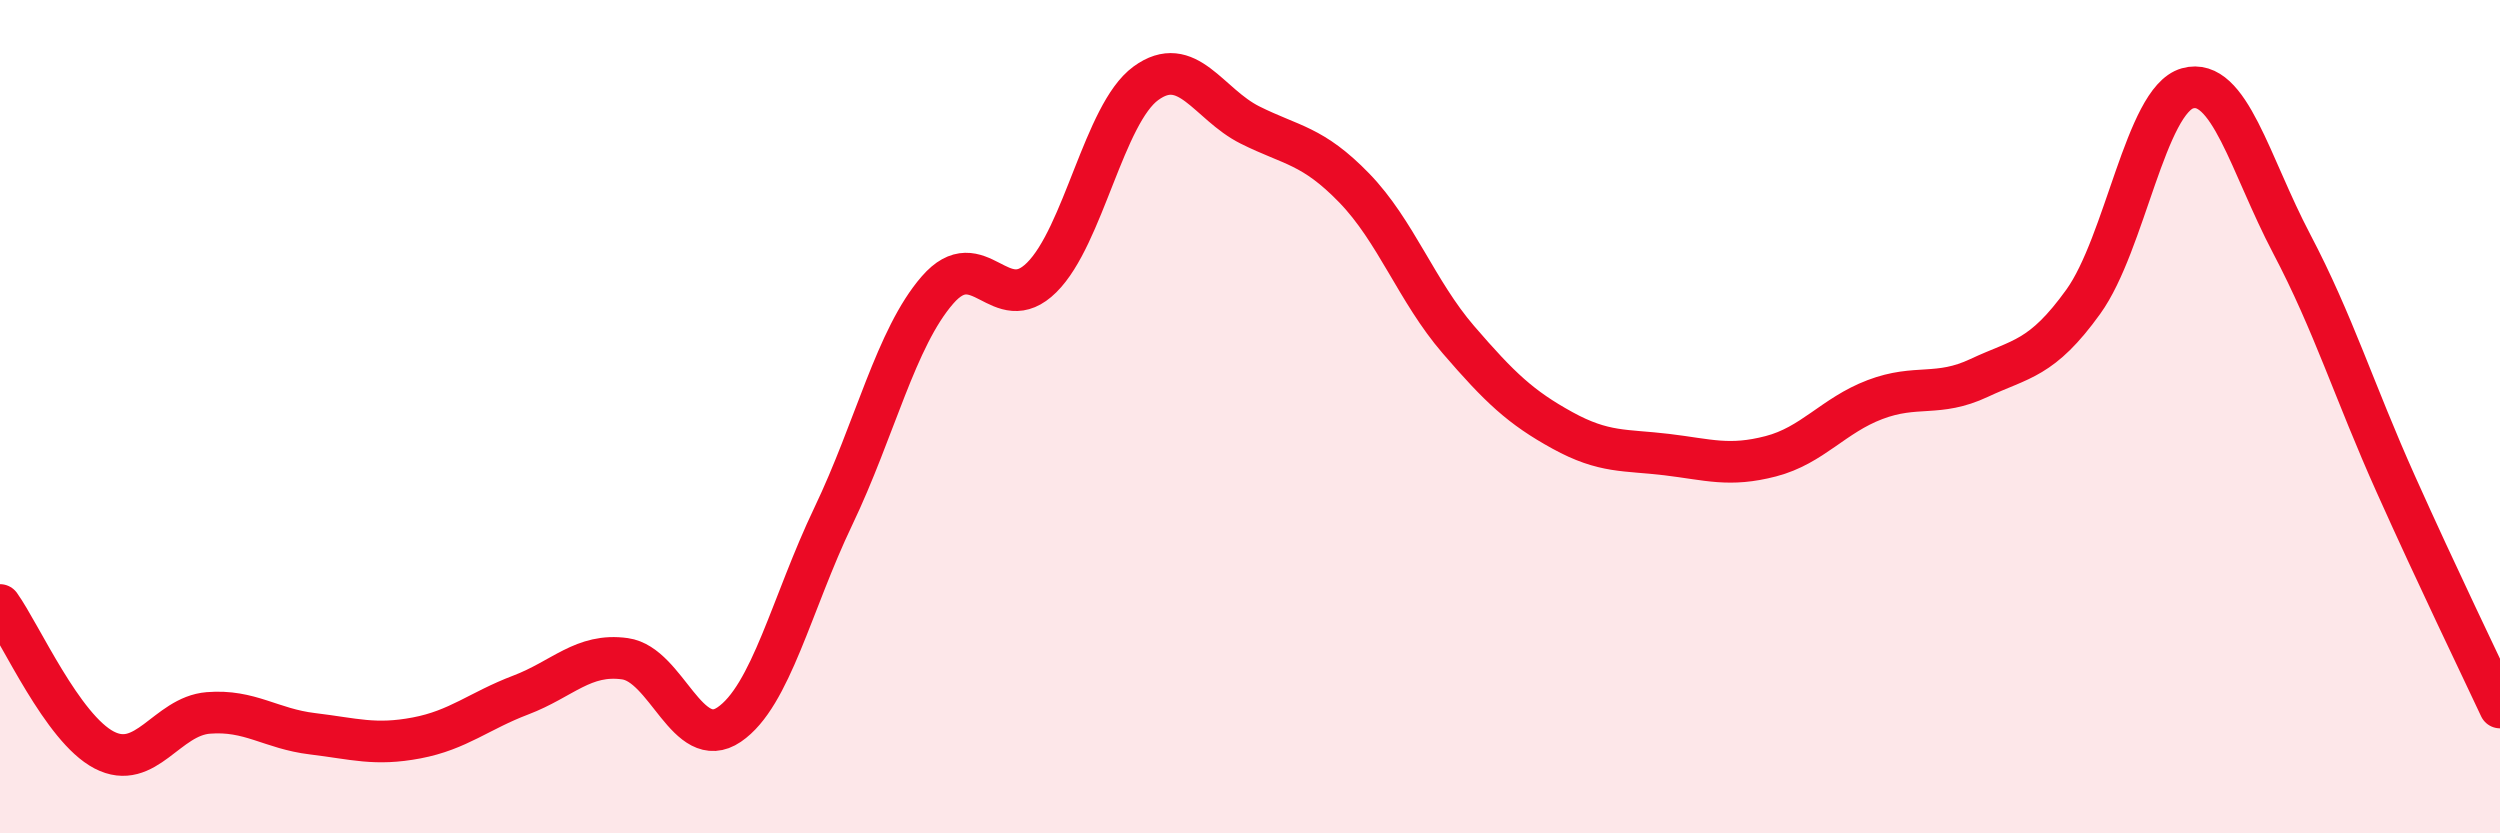 
    <svg width="60" height="20" viewBox="0 0 60 20" xmlns="http://www.w3.org/2000/svg">
      <path
        d="M 0,14.52 C 0.5,15.22 1.5,17.48 2.5,18 C 3.5,18.52 4,17.19 5,17.11 C 6,17.03 6.5,17.49 7.5,17.61 C 8.5,17.73 9,17.9 10,17.71 C 11,17.52 11.5,17.06 12.5,16.68 C 13.5,16.3 14,15.67 15,15.81 C 16,15.95 16.5,18.07 17.5,17.39 C 18.5,16.71 19,14.48 20,12.39 C 21,10.3 21.5,8.11 22.5,6.96 C 23.5,5.81 24,7.65 25,6.66 C 26,5.67 26.5,2.73 27.5,2 C 28.5,1.27 29,2.5 30,3 C 31,3.5 31.5,3.48 32.5,4.51 C 33.5,5.54 34,6.99 35,8.15 C 36,9.31 36.5,9.78 37.5,10.33 C 38.5,10.88 39,10.79 40,10.91 C 41,11.03 41.5,11.21 42.5,10.95 C 43.5,10.69 44,9.97 45,9.59 C 46,9.21 46.5,9.54 47.5,9.07 C 48.5,8.6 49,8.63 50,7.24 C 51,5.85 51.5,2.4 52.5,2.12 C 53.5,1.84 54,3.95 55,5.85 C 56,7.75 56.5,9.39 57.5,11.62 C 58.5,13.85 59.5,15.91 60,16.98L60 20L0 20Z"
        fill="#EB0A25"
        opacity="0.1"
        stroke-linecap="round"
        stroke-linejoin="round"
      />
      <path
        d="M 0,14.52 C 0.5,15.22 1.5,17.48 2.5,18 C 3.5,18.52 4,17.19 5,17.11 C 6,17.03 6.5,17.49 7.5,17.61 C 8.5,17.73 9,17.9 10,17.71 C 11,17.52 11.5,17.06 12.5,16.68 C 13.5,16.3 14,15.67 15,15.81 C 16,15.95 16.5,18.07 17.5,17.39 C 18.5,16.71 19,14.48 20,12.39 C 21,10.3 21.5,8.11 22.5,6.96 C 23.5,5.81 24,7.65 25,6.66 C 26,5.67 26.5,2.73 27.5,2 C 28.5,1.27 29,2.5 30,3 C 31,3.5 31.5,3.48 32.5,4.51 C 33.5,5.54 34,6.99 35,8.15 C 36,9.31 36.5,9.78 37.5,10.33 C 38.5,10.88 39,10.79 40,10.91 C 41,11.03 41.5,11.21 42.5,10.95 C 43.5,10.69 44,9.97 45,9.59 C 46,9.21 46.5,9.54 47.5,9.07 C 48.5,8.6 49,8.63 50,7.24 C 51,5.85 51.5,2.4 52.5,2.12 C 53.5,1.84 54,3.95 55,5.85 C 56,7.75 56.5,9.39 57.5,11.62 C 58.5,13.85 59.5,15.91 60,16.98"
        stroke="#EB0A25"
        stroke-width="1"
        fill="none"
        stroke-linecap="round"
        stroke-linejoin="round"
      />
    </svg>
  